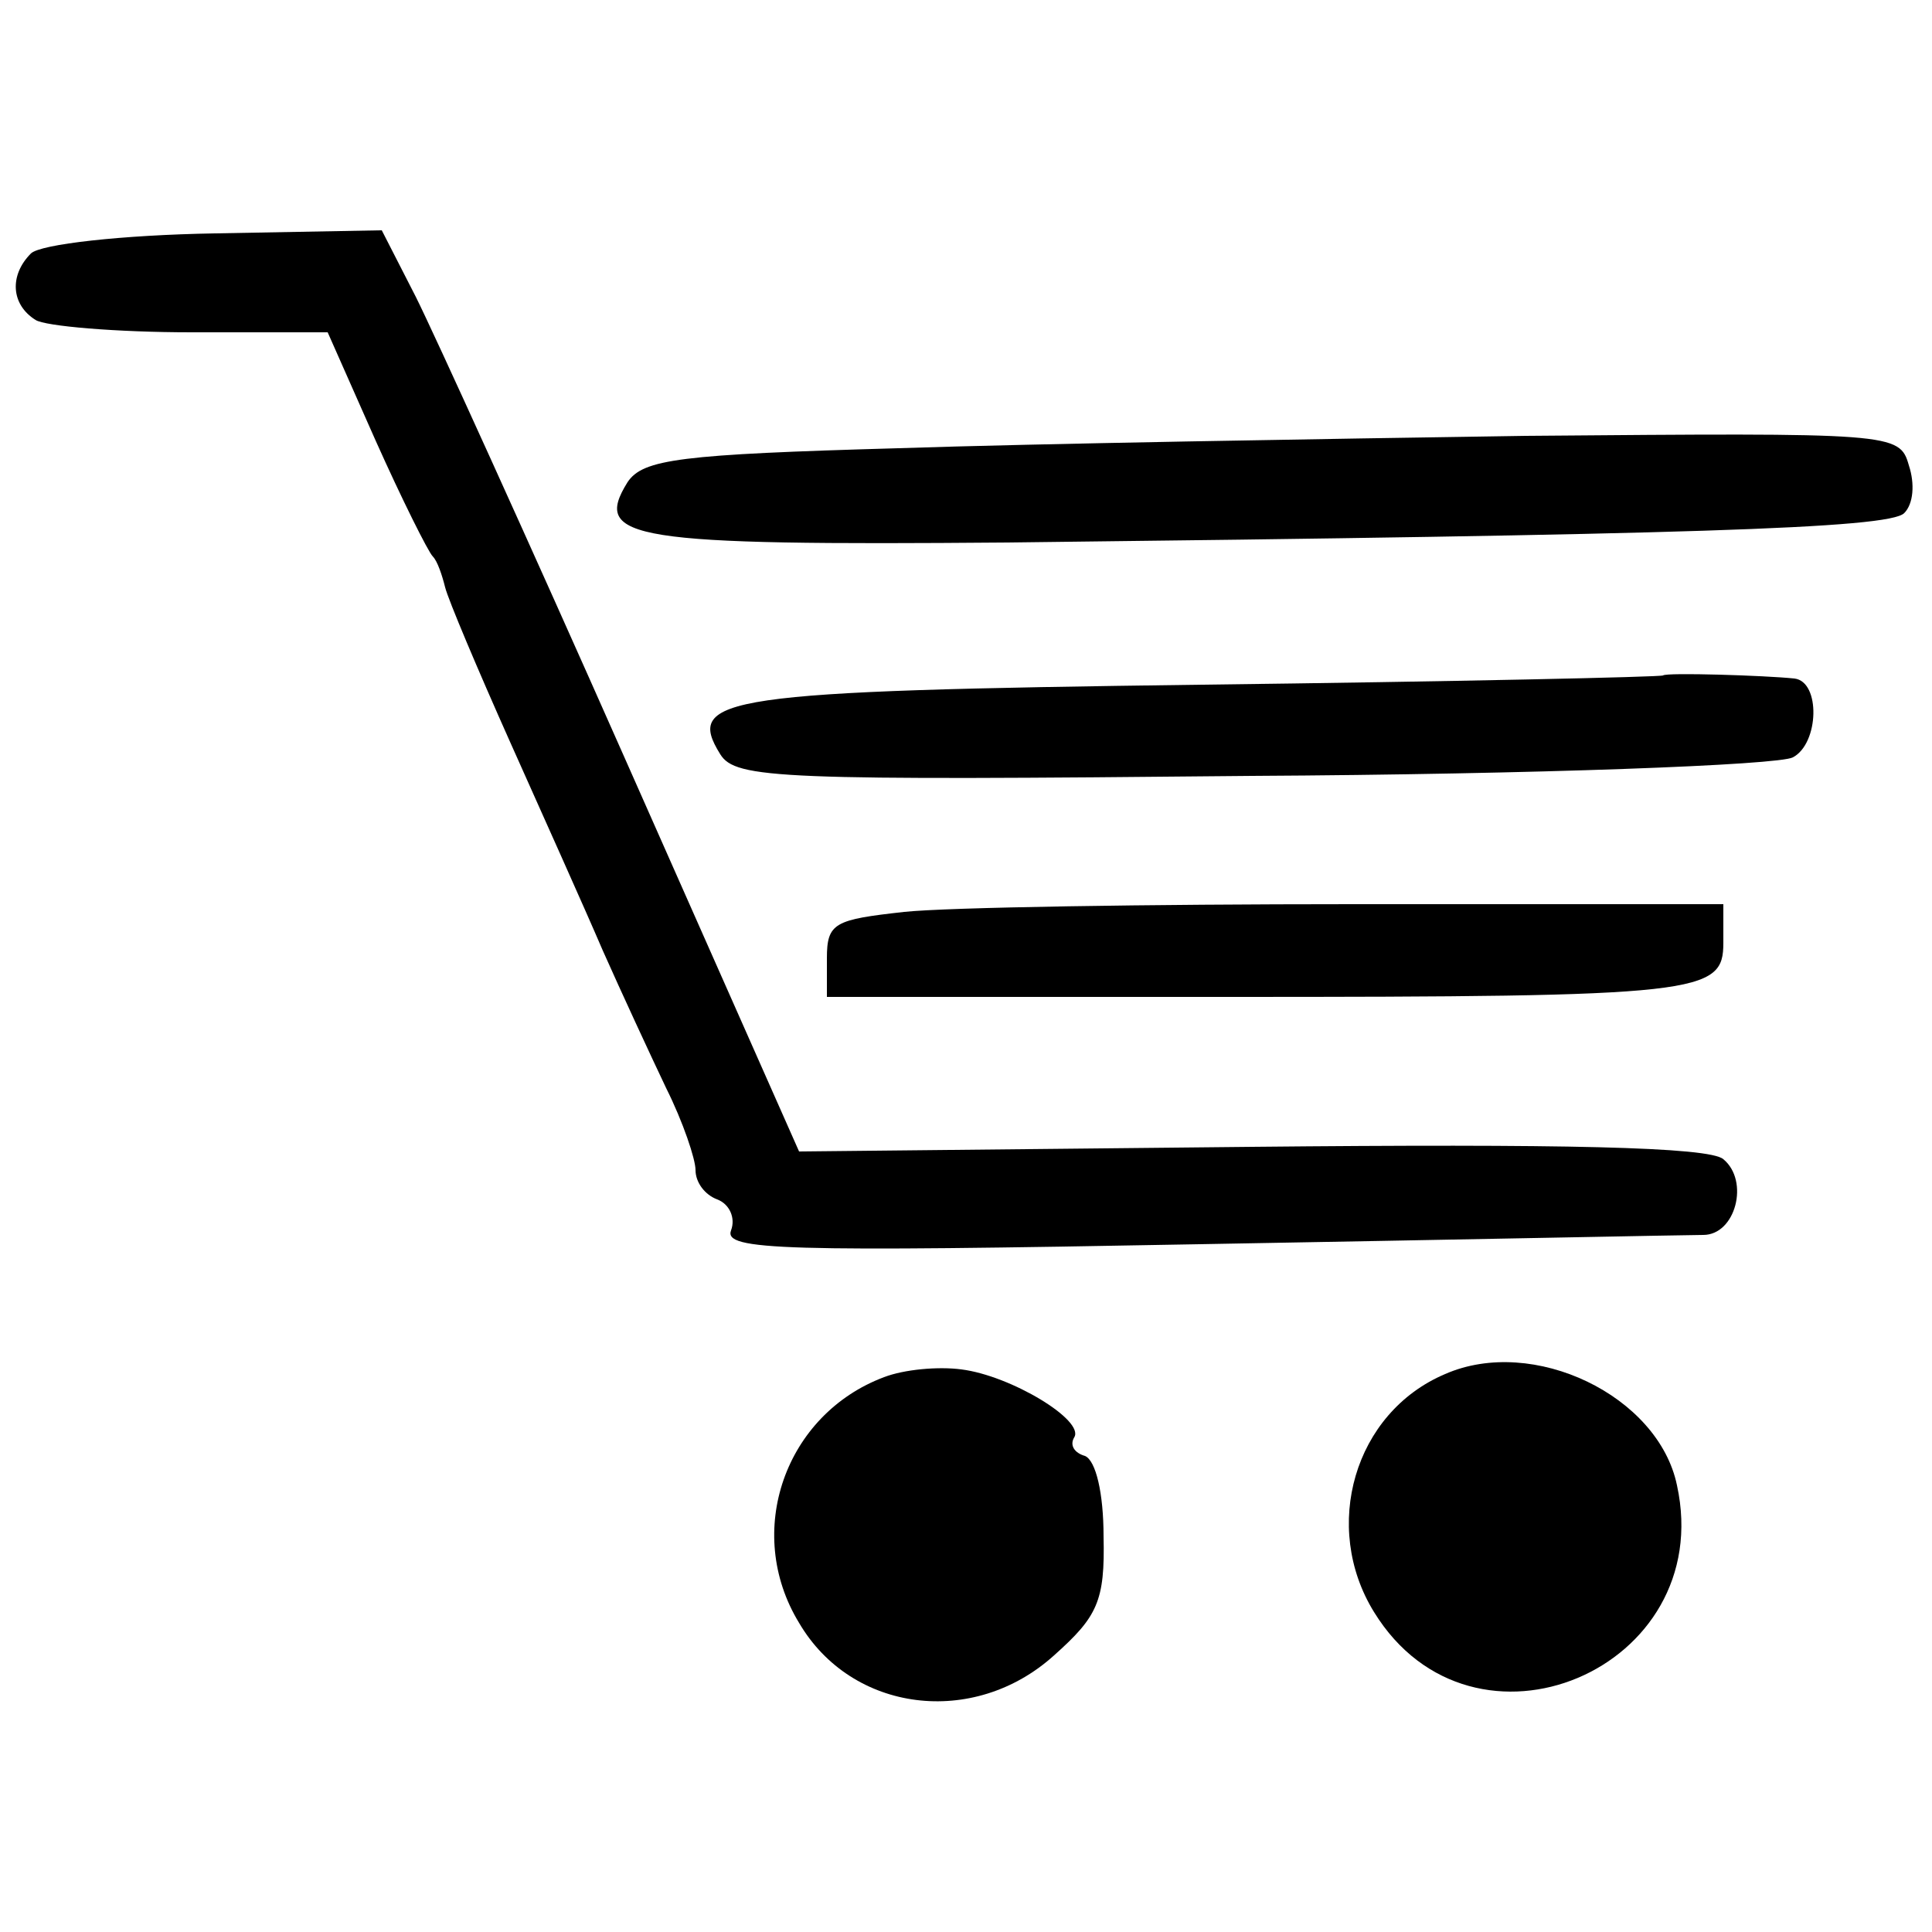 <?xml version="1.0" standalone="no"?>
<!DOCTYPE svg PUBLIC "-//W3C//DTD SVG 20010904//EN"
 "http://www.w3.org/TR/2001/REC-SVG-20010904/DTD/svg10.dtd">
<svg version="1.0" xmlns="http://www.w3.org/2000/svg"
 width="125pt" height="125pt" viewBox="0 0 125 125"
 preserveAspectRatio="xMidYMid meet">
<g transform="translate(0,125) scale(0.1,-0.1)"
fill="#000000" stroke="none">
<path d="M20 1086 c-14 -14 -13 -33 3 -43 6 -4 52 -8 101 -8 l88 0 31 -70 c17
-38 34 -72 37 -75 3 -3 6 -12 8 -20 2 -8 21 -53 42 -100 21 -47 48 -107 60
-135 12 -27 31 -68 41 -89 11 -22 19 -46 19 -53 0 -8 6 -16 14 -19 8 -3 12
-12 9 -20 -5 -13 33 -14 303 -9 170 3 316 6 326 6 21 0 30 35 13 49 -9 8 -105
10 -305 8 l-293 -3 -113 255 c-62 140 -123 274 -135 298 l-22 43 -108 -2 c-60
-1 -113 -7 -119 -13z"/>
<path d="M581 960 c-141 -4 -165 -7 -175 -22 -23 -37 2 -41 246 -39 437 5 570
9 580 19 6 6 7 19 3 31 -6 21 -10 21 -248 19 -133 -2 -316 -5 -406 -8z"/>
<path d="M1076 813 c-1 -1 -136 -4 -299 -6 -310 -4 -334 -8 -311 -45 10 -16
38 -17 344 -14 184 1 341 7 350 12 17 9 18 49 1 51 -19 2 -83 4 -85 2z"/>
<path d="M585 660 c-45 -5 -50 -7 -50 -30 l0 -25 260 0 c306 0 320 2 320 35
l0 25 -240 0 c-132 0 -262 -2 -290 -5z"/>
<path d="M572 359 c-64 -24 -91 -100 -55 -159 34 -58 113 -68 165 -21 28 25
33 35 32 77 0 28 -5 49 -12 52 -7 2 -10 7 -7 12 7 11 -41 40 -73 44 -15 2 -37
0 -50 -5z"/>
<path d="M935 361 c-59 -25 -80 -99 -46 -154 64 -104 222 -37 196 82 -12 58
-93 97 -150 72z"/>
</g>
</svg>

